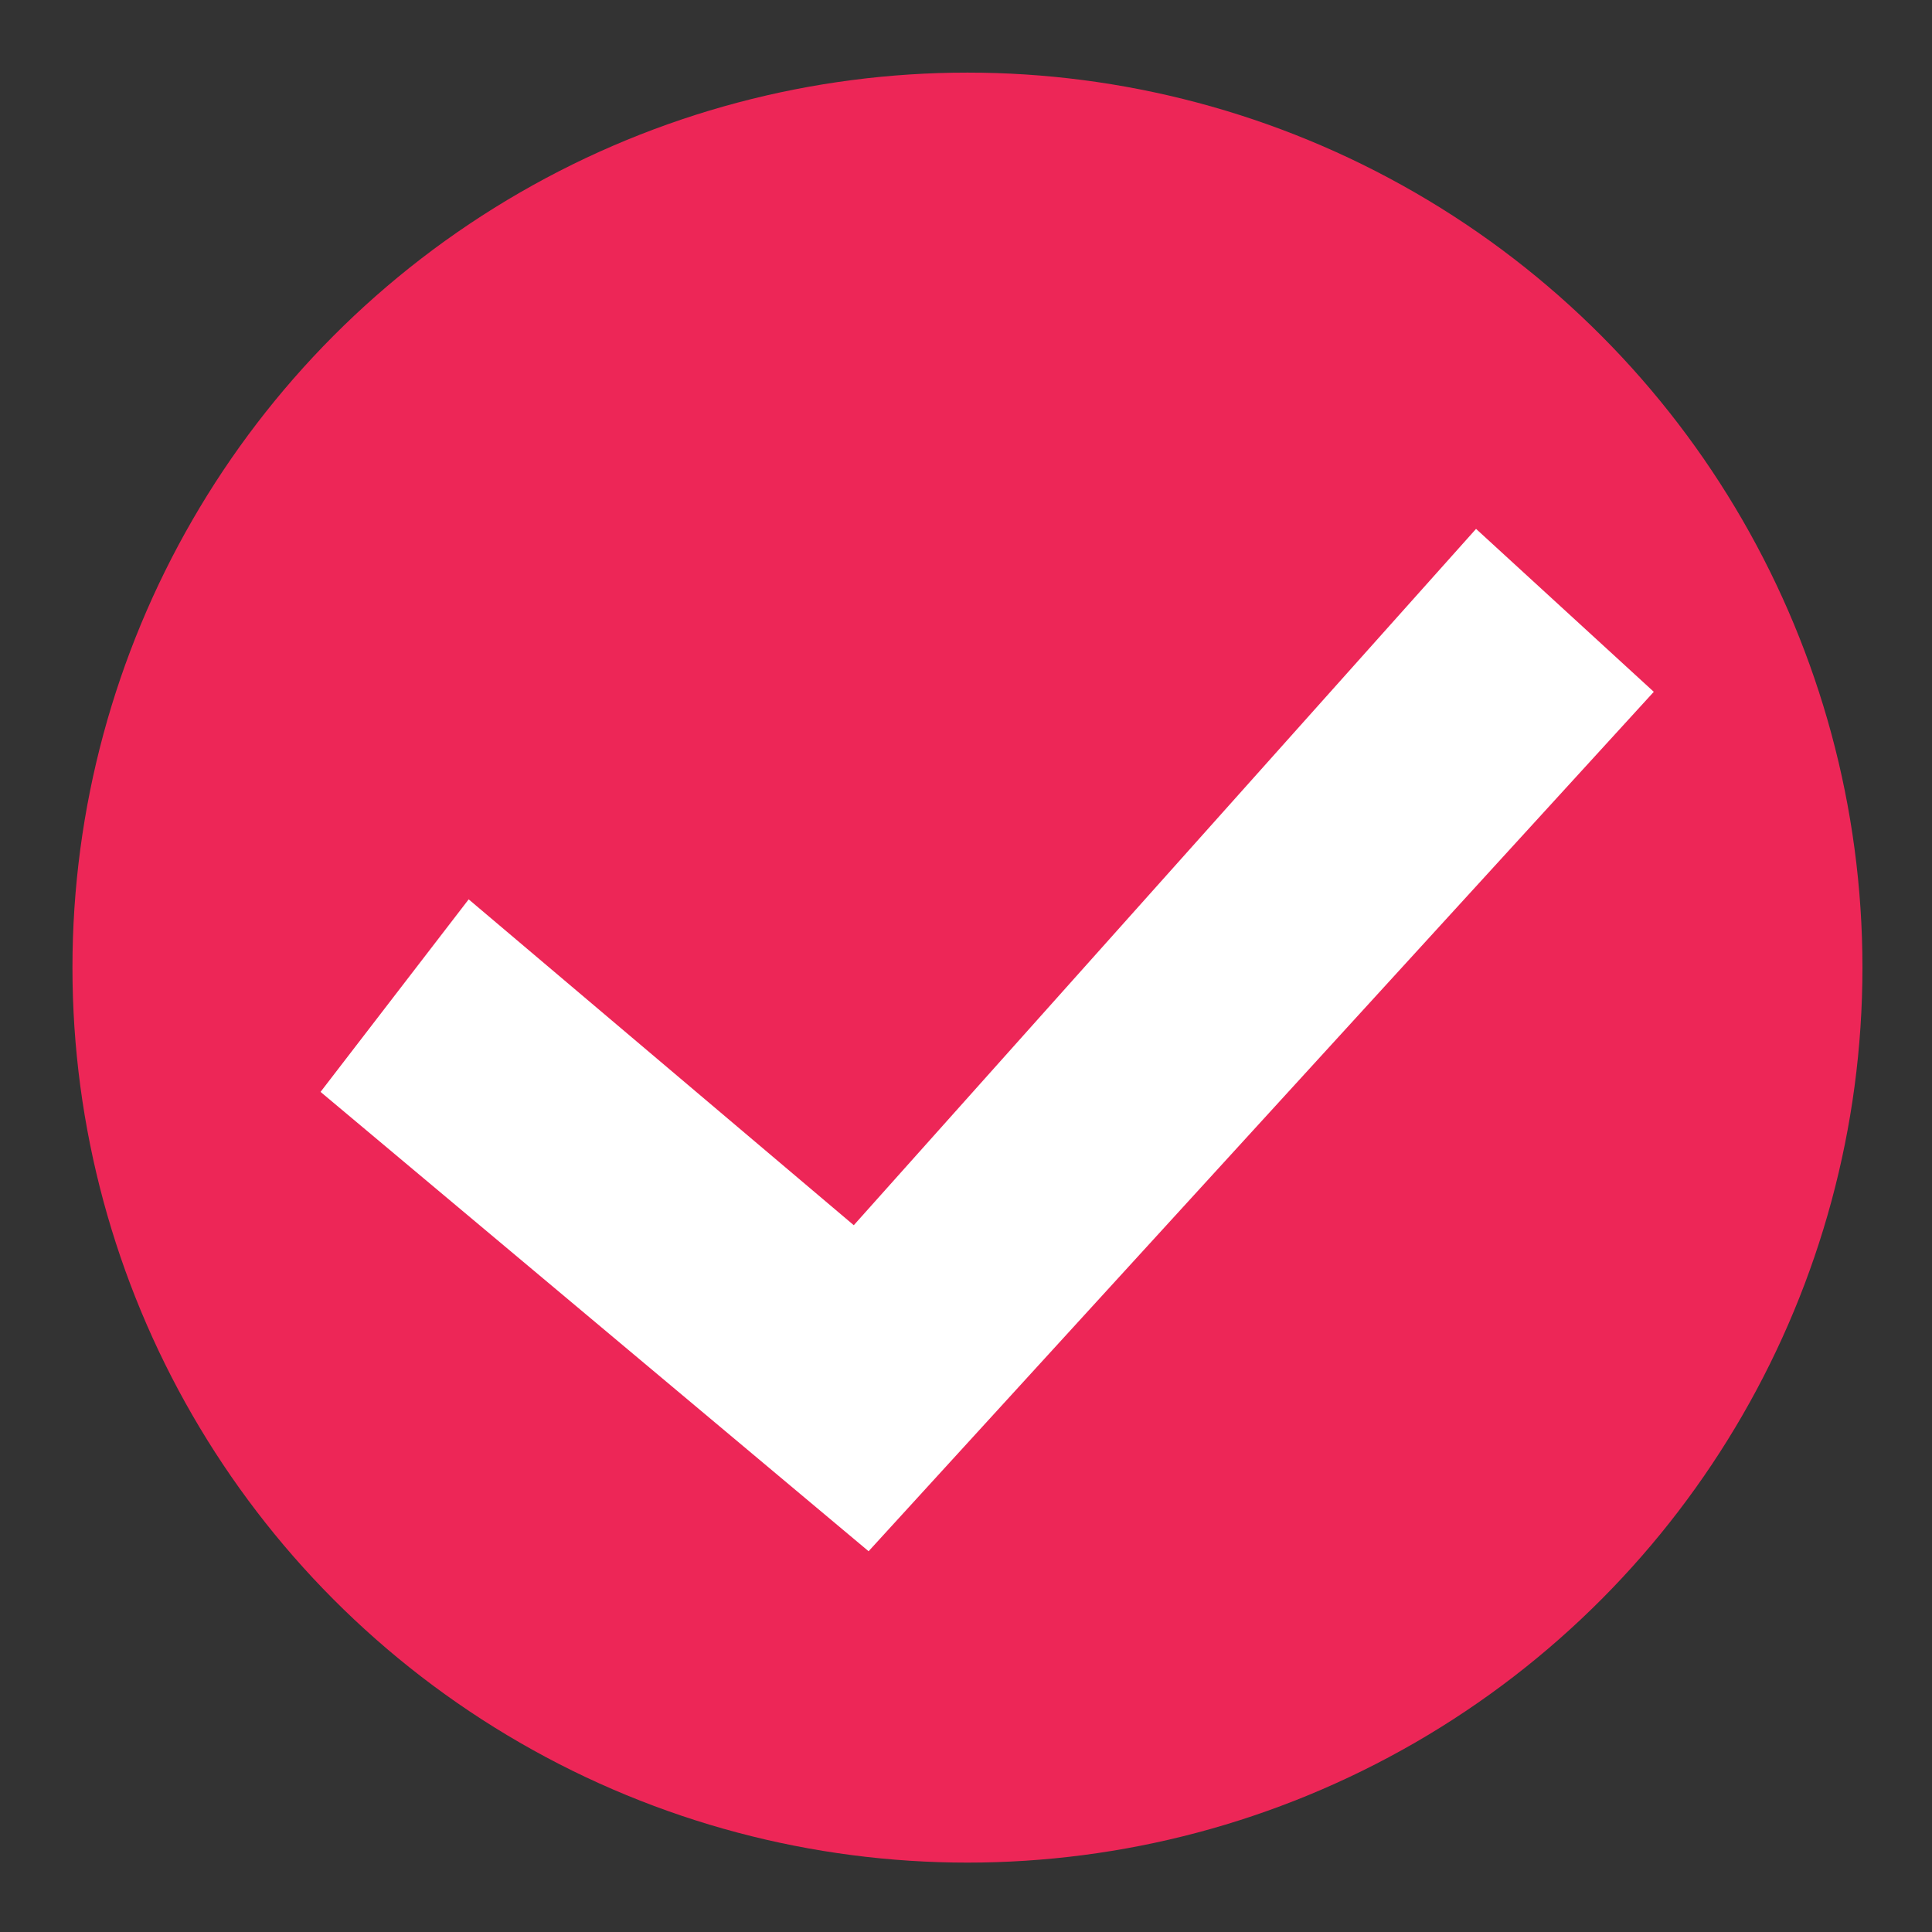 <?xml version="1.0" encoding="utf-8"?>
<!-- Generator: Adobe Illustrator 26.4.0, SVG Export Plug-In . SVG Version: 6.00 Build 0)  -->
<svg version="1.1" id="Ebene_1" xmlns="http://www.w3.org/2000/svg" xmlns:xlink="http://www.w3.org/1999/xlink" x="0px" y="0px"
	 viewBox="0 0 1200 1200" style="enable-background:new 0 0 1200 1200;" xml:space="preserve">
<rect x="0" y="0" width="1200" height="1200" fill="#333333" stroke="none"/>
<style type="text/css">
	.st0{fill:#ED2657;}
	.st1{fill:#FFFFFF;}
</style>
<circle class="st0" cx="600.9" cy="601" r="555.9"/>
<path class="st1" d="M199.1,678.2l92-119.6L530.3,761l386.5-432.5l110.4,101.2L539.5,963.5L199.1,678.2z"/>
</svg>
